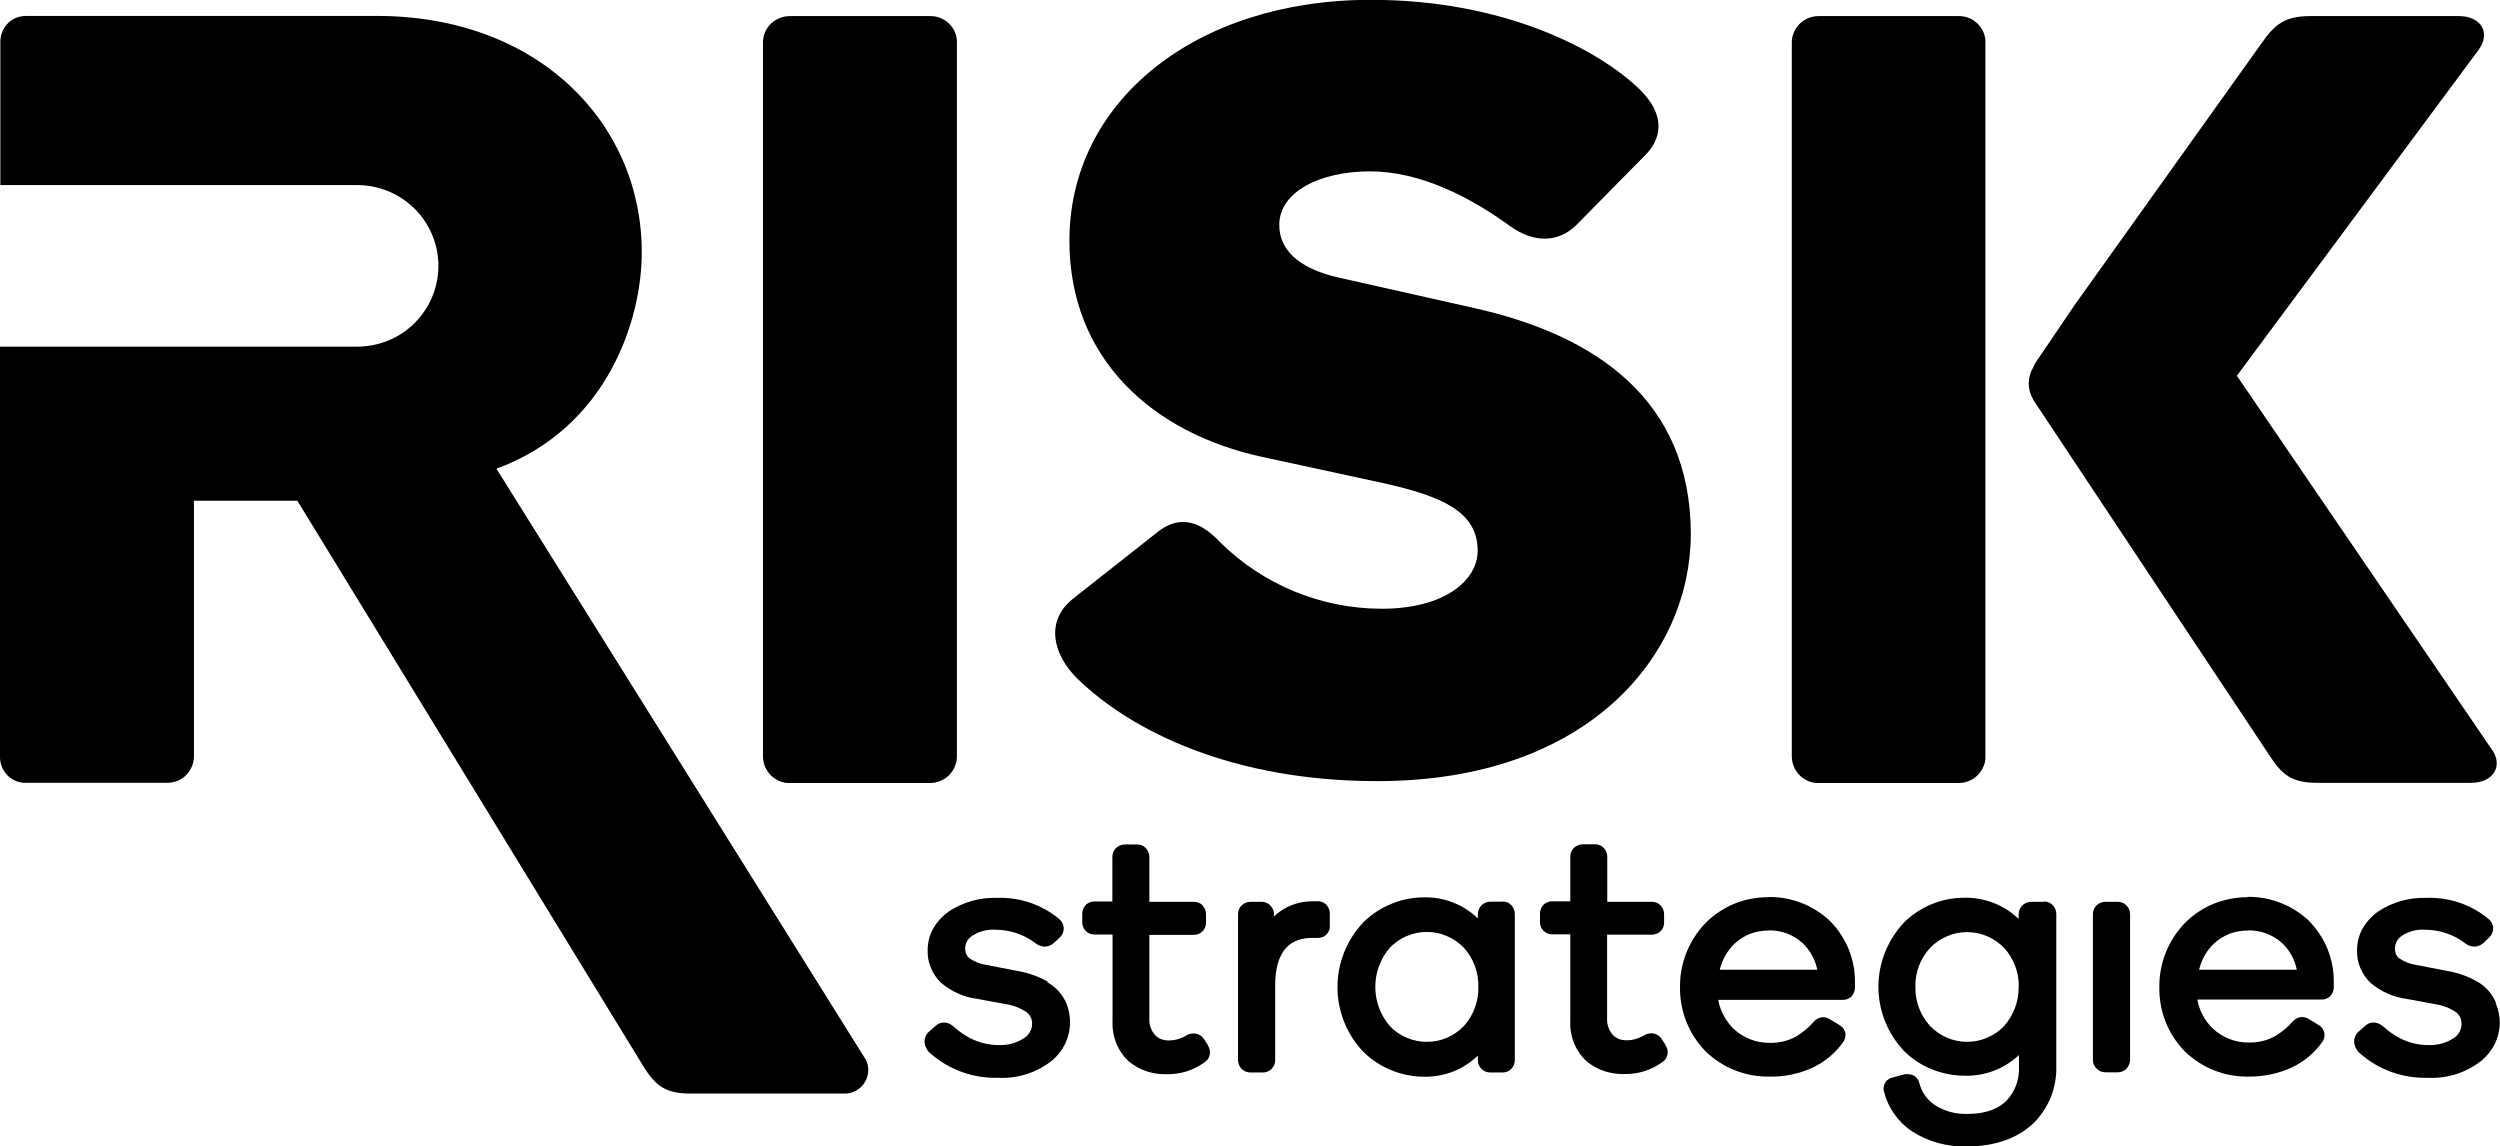 <?xml version="1.0" encoding="UTF-8"?> <svg xmlns="http://www.w3.org/2000/svg" id="Layer_2" data-name="Layer 2" viewBox="0 0 146.04 66.97"><defs><style> .cls-1 { stroke-width: 0px; } </style></defs><g id="Layer_1-2" data-name="Layer 1"><g><path class="cls-1" d="M61.21,57.35c-.56-.32-1.18-.54-1.82-.64l-1.75-.34c-.37-.05-.72-.19-1.02-.4-.08-.07-.14-.15-.18-.24-.04-.1-.06-.21-.06-.32,0-.15.04-.29.11-.42.07-.13.17-.24.3-.32.4-.26.87-.39,1.34-.36.85,0,1.69.27,2.36.79.15.12.34.19.53.2.2,0,.39-.08.54-.21l.36-.34c.07-.07.13-.15.16-.23.04-.09.06-.18.06-.28,0-.1-.03-.21-.07-.3-.04-.09-.11-.18-.19-.25-1.02-.85-2.32-1.29-3.65-1.24-1-.03-1.99.25-2.83.81-.36.26-.66.59-.88.97-.22.39-.33.83-.33,1.28-.01.35.05.71.19,1.03.13.33.34.62.59.87.6.51,1.33.84,2.11.94l1.62.3c.45.06.88.22,1.26.47.11.08.19.18.25.3.06.13.09.27.08.42,0,.16-.05.31-.13.45-.08.14-.18.25-.32.34-.44.3-.97.44-1.5.42-.58,0-1.14-.14-1.66-.4-.35-.18-.67-.41-.96-.67-.07-.06-.15-.12-.23-.16-.11-.06-.23-.09-.35-.09-.18,0-.35.07-.48.19l-.36.32c-.09.07-.16.16-.21.26-.05.1-.08.21-.08.33,0,.14.04.28.1.4.06.12.15.24.26.32,1.08.95,2.49,1.45,3.94,1.41,1.14.06,2.26-.3,3.15-1.01.32-.27.58-.6.76-.97.18-.38.28-.78.29-1.2,0-.39-.06-.77-.2-1.13-.22-.54-.62-.99-1.13-1.27Z"></path><path class="cls-1" d="M70.58,61.08l-.26-.4c-.07-.09-.15-.17-.25-.22-.1-.06-.22-.09-.34-.09-.18,0-.35.06-.5.16-.29.16-.61.25-.94.25-.15,0-.3-.02-.44-.07-.14-.05-.26-.13-.37-.24-.24-.27-.36-.62-.34-.98v-4.88h2.61c.1,0,.19-.02.28-.06.09-.04.17-.09.23-.16.12-.13.19-.31.19-.49v-.5c0-.18-.07-.36-.19-.5-.06-.07-.14-.13-.23-.16-.09-.04-.18-.06-.28-.06h-2.61v-2.63c0-.18-.07-.36-.19-.49-.06-.07-.14-.13-.23-.17-.09-.04-.18-.06-.28-.06h-.73c-.19,0-.38.08-.52.21-.14.14-.21.32-.21.51v2.61h-1.06c-.1,0-.19.02-.28.06-.09.04-.17.09-.23.16-.12.14-.19.31-.19.5v.5c0,.18.07.36.19.49.07.07.15.12.23.16s.18.06.28.06h1.07v5.08c-.02.44.06.88.22,1.28.17.41.42.77.75,1.07.6.49,1.35.74,2.12.73.84.03,1.66-.22,2.33-.73.09-.06.16-.15.2-.24.05-.1.07-.2.07-.31,0-.15-.05-.29-.13-.41h.01Z"></path><path class="cls-1" d="M76.97,52.65h-.32c-.68,0-1.35.21-1.9.61-.12.08-.23.18-.33.28v-.14c0-.19-.08-.37-.21-.5-.06-.07-.14-.12-.23-.16-.09-.04-.18-.06-.27-.06h-.66c-.19,0-.38.08-.52.21-.14.14-.21.32-.21.51v8.53c0,.19.08.38.21.51.14.14.32.21.52.21h.73c.19,0,.37-.07.5-.21.13-.13.21-.31.21-.49v-4.4c0-1.09.27-1.78.64-2.18.18-.2.41-.35.66-.44.28-.1.57-.15.86-.14h.34c.09,0,.18-.02.27-.05s.16-.09.23-.15c.06-.07.11-.14.15-.23.03-.09.05-.18.04-.27v-.73c0-.1-.02-.19-.06-.29-.04-.09-.09-.17-.16-.24-.13-.12-.31-.19-.49-.19Z"></path><path class="cls-1" d="M87.79,52.67h-.73c-.19,0-.38.08-.51.21-.14.13-.21.32-.22.51v.26c-.83-.8-1.95-1.25-3.11-1.23-.67,0-1.33.12-1.94.38-.62.25-1.18.62-1.65,1.09-.96,1.02-1.5,2.37-1.5,3.77s.53,2.75,1.5,3.77c.47.47,1.03.84,1.65,1.09.62.25,1.28.38,1.94.38.58,0,1.15-.1,1.68-.31.53-.21,1.02-.53,1.43-.93v.27c0,.19.08.38.21.51.14.14.32.21.52.21h.73c.1,0,.19-.02.28-.06s.17-.1.23-.17c.12-.13.19-.31.19-.49v-8.54c0-.18-.07-.36-.19-.5-.07-.07-.14-.13-.23-.17-.09-.04-.18-.06-.28-.06ZM86.36,57.66c.02.84-.29,1.66-.85,2.28-.28.29-.61.52-.98.68-.37.16-.77.24-1.18.24s-.8-.08-1.18-.24c-.37-.16-.71-.39-.98-.68-.55-.64-.85-1.45-.85-2.29s.3-1.65.85-2.29c.28-.29.61-.52.99-.68.37-.16.77-.24,1.17-.24s.8.08,1.17.24c.37.16.71.39.99.68.57.63.87,1.45.85,2.3Z"></path><path class="cls-1" d="M97.32,61.08l-.26-.4c-.06-.09-.15-.17-.25-.23-.1-.06-.22-.09-.34-.09-.18,0-.35.06-.5.16-.29.16-.61.25-.94.25-.15,0-.3-.02-.44-.07-.14-.05-.26-.13-.37-.24-.24-.27-.36-.62-.34-.98v-4.88h2.61c.1,0,.19-.02.28-.05.09-.04.17-.09.24-.16.13-.13.2-.31.2-.49v-.5c0-.18-.07-.36-.2-.5-.06-.07-.14-.13-.23-.16-.09-.04-.18-.06-.28-.06h-2.61v-2.64c0-.18-.07-.36-.19-.49-.06-.07-.14-.13-.23-.17-.09-.04-.18-.06-.28-.06h-.73c-.19,0-.38.08-.52.21-.14.14-.21.32-.21.51v2.61h-1.07c-.1,0-.19.02-.28.06-.09.04-.17.09-.23.16-.12.14-.19.31-.19.5v.5c0,.18.07.36.19.49.07.07.15.12.23.16.09.04.18.06.28.06h1.07v5.08c-.02.44.06.88.22,1.28.17.41.42.77.75,1.07.6.49,1.35.74,2.12.73.84.03,1.66-.22,2.33-.73.09-.06.16-.15.2-.24.05-.1.07-.2.07-.31,0-.15-.05-.29-.14-.41h.01Z"></path><path class="cls-1" d="M103.3,52.41c-.69,0-1.38.13-2.01.39-.64.27-1.21.66-1.69,1.15-.95,1.01-1.48,2.34-1.46,3.72-.02,1.39.51,2.73,1.48,3.73.49.48,1.08.87,1.72,1.12.64.26,1.33.38,2.03.37.86.02,1.71-.16,2.49-.51.73-.34,1.36-.86,1.82-1.52.08-.12.12-.25.13-.4,0-.11-.03-.21-.08-.31-.06-.1-.14-.18-.23-.24l-.59-.36c-.12-.08-.26-.12-.4-.13-.11,0-.23.03-.33.08-.09.05-.17.12-.24.2-.3.34-.65.63-1.04.86-.46.25-.98.37-1.51.36-.79.01-1.56-.29-2.13-.83-.46-.46-.77-1.04-.89-1.68h7.28c.1,0,.2-.02.3-.06.09-.04.18-.1.24-.18.11-.14.17-.31.17-.48v-.26c.01-.67-.11-1.34-.36-1.96s-.62-1.19-1.1-1.67c-.97-.92-2.26-1.42-3.59-1.4ZM103.3,54.35c.73-.02,1.44.24,1.99.73.44.42.75.97.87,1.57h-5.7c.14-.58.43-1.1.86-1.52.54-.51,1.25-.78,1.99-.77Z"></path><path class="cls-1" d="M119.38,52.68h-.73c-.19,0-.38.08-.51.21-.14.13-.21.32-.22.51v.28c-.84-.81-1.97-1.25-3.13-1.24-.66,0-1.32.12-1.93.37-.62.25-1.17.62-1.64,1.08-.95,1.02-1.49,2.36-1.49,3.75s.53,2.73,1.49,3.75c.47.47,1.04.84,1.65,1.08.62.25,1.28.37,1.95.37,1.16.02,2.28-.42,3.12-1.21v.69c.02.36-.04.72-.16,1.06-.12.34-.32.65-.57.92-.47.47-1.2.77-2.27.77-.71.03-1.41-.17-1.99-.57-.41-.3-.7-.73-.83-1.23-.04-.16-.12-.29-.25-.39-.12-.09-.27-.13-.43-.13-.06,0-.11,0-.17,0l-.73.2c-.14.03-.28.11-.37.23-.09.12-.14.26-.14.41,0,.06,0,.11.02.16.23.94.81,1.77,1.61,2.32.97.63,2.11.94,3.26.9,1.62,0,2.92-.48,3.83-1.32.45-.43.8-.96,1.04-1.53.23-.58.35-1.2.33-1.82v-8.91c0-.18-.07-.36-.19-.5-.07-.07-.15-.13-.24-.17-.09-.04-.19-.06-.29-.05ZM117.92,57.64c.02.84-.29,1.66-.85,2.3-.28.29-.61.52-.99.68-.37.16-.77.24-1.17.24s-.8-.08-1.17-.24c-.37-.16-.71-.39-.99-.68-.57-.63-.88-1.45-.86-2.3-.02-.84.29-1.65.86-2.27.28-.29.61-.52.99-.68.37-.16.77-.24,1.17-.24s.8.08,1.17.24c.37.16.71.39.99.68.57.62.87,1.44.86,2.27h-.01Z"></path><path class="cls-1" d="M123.71,52.68h-.73c-.19,0-.38.08-.51.21-.14.13-.21.32-.21.51v8.53c0,.09.02.19.06.27.04.09.09.16.16.23.14.14.32.21.51.21h.73c.1,0,.19-.02.28-.06.09-.04.17-.09.23-.16.12-.14.19-.31.2-.49v-8.53c0-.18-.07-.36-.2-.5-.07-.07-.14-.13-.23-.16-.09-.04-.18-.06-.28-.06Z"></path><path class="cls-1" d="M131.31,52.41c-.69,0-1.38.13-2.01.39s-1.22.66-1.7,1.15c-.95,1.01-1.48,2.34-1.46,3.72-.01.69.11,1.37.36,2.01.25.64.63,1.22,1.11,1.72.49.48,1.08.87,1.72,1.12.64.26,1.33.38,2.02.37.86.01,1.72-.17,2.5-.52.73-.34,1.36-.86,1.82-1.52.08-.11.12-.25.12-.39,0-.11-.03-.21-.08-.31-.05-.1-.13-.19-.23-.25l-.59-.36c-.12-.08-.26-.12-.4-.13-.11,0-.23.03-.33.08-.09.05-.17.12-.24.19-.29.34-.65.63-1.04.86-.46.25-.98.37-1.51.36-.79.01-1.55-.29-2.12-.83-.46-.45-.78-1.04-.89-1.68h7.27c.1,0,.2-.02.29-.06.09-.04.18-.1.24-.18.11-.13.17-.3.17-.48v-.26c.01-.67-.11-1.34-.36-1.96-.25-.62-.63-1.19-1.1-1.67-.97-.91-2.26-1.41-3.59-1.39ZM131.31,54.35c.73-.02,1.44.24,1.99.73.45.42.75.97.87,1.57h-5.71c.14-.58.43-1.11.86-1.52.54-.51,1.25-.78,2-.77Z"></path><path class="cls-1" d="M145.8,58.57c-.21-.51-.59-.94-1.07-1.22-.56-.32-1.18-.54-1.82-.64l-1.75-.34c-.37-.05-.72-.19-1.02-.4-.08-.06-.14-.14-.18-.24-.04-.1-.06-.21-.06-.32,0-.15.04-.29.11-.42.07-.13.17-.24.29-.32.4-.26.87-.39,1.34-.36.85,0,1.69.27,2.36.79.15.12.34.19.53.2.2,0,.39-.08.54-.21l.35-.34c.07-.07.13-.15.16-.23.04-.09.06-.18.06-.28,0-.1-.02-.21-.07-.3-.04-.1-.11-.18-.19-.25-1.02-.85-2.32-1.29-3.65-1.24-1.01-.03-1.99.25-2.83.81-.36.26-.66.59-.88.97-.22.39-.33.83-.33,1.28-.01.35.05.71.19,1.03.13.33.34.62.59.87.6.51,1.33.84,2.11.94l1.62.3c.45.06.88.22,1.26.47.11.08.19.18.25.3.06.13.09.27.08.42,0,.16-.05.31-.12.45-.08.14-.18.25-.32.34-.44.3-.97.44-1.5.42-.57,0-1.14-.14-1.65-.4-.35-.18-.67-.41-.96-.67-.07-.06-.15-.12-.24-.16-.11-.06-.23-.09-.35-.09-.18,0-.35.07-.48.19l-.36.32c-.09.07-.16.16-.21.26-.05.1-.08.21-.08.33,0,.14.04.28.1.4.06.12.15.24.26.32,1.08.95,2.49,1.45,3.94,1.41,1.14.06,2.26-.3,3.15-1.01.32-.27.58-.6.77-.97.18-.38.28-.79.29-1.2,0-.4-.08-.81-.24-1.18Z"></path><path class="cls-1" d="M137.81,61.43h0s0,0,0,0h0Z"></path><path class="cls-1" d="M54.33.94h-8.18c-.41,0-.8.15-1.1.43-.3.28-.47.67-.48,1.07v41.74c0,.21.04.41.12.6.08.19.19.36.34.51.15.15.32.26.51.34.19.08.4.12.61.11h8.18c.21,0,.41-.04.6-.12.19-.08.37-.19.51-.34.15-.15.26-.32.34-.51.08-.19.12-.39.12-.6V2.44c0-.41-.18-.79-.47-1.07-.29-.28-.69-.44-1.1-.43Z"></path><path class="cls-1" d="M114.43.94h-8.18c-.41,0-.81.15-1.1.43-.29.28-.47.67-.48,1.07v41.74c0,.21.04.41.12.6.08.19.19.36.34.51.15.15.32.26.51.34.19.08.4.12.6.11h8.18c.21,0,.41-.04.6-.12.19-.08.37-.19.51-.34.15-.15.26-.32.34-.51.08-.19.12-.39.11-.6V2.44c0-.41-.18-.79-.47-1.07-.29-.28-.69-.44-1.1-.43Z"></path><path class="cls-1" d="M86.18,18.01l-8.05-1.81c-2.39-.56-3.4-1.69-3.4-3.06,0-1.94,2.39-3.13,5.29-3.13s5.79,1.45,8.18,3.19c1.38,1,2.83,1,3.9-.07l4.01-4.07c.76-.75,1.51-2.25-.63-4.12-2.44-2.19-7.79-4.95-15.4-4.95-10.26,0-17.61,5.94-17.61,14.07,0,6.89,4.84,11.24,11.26,12.63l6.93,1.5c3.71.81,5.66,1.75,5.66,3.99,0,1.69-1.89,3.38-5.6,3.38-3.54,0-6.93-1.4-9.44-3.88-1-1.07-2.26-1.75-3.71-.56l-4.91,3.87c-1.63,1.32-1.13,3.26.25,4.63,3.21,3.13,9.12,6.01,17.55,6.01,12.4,0,18.31-7.44,18.31-14.44-.01-7.87-5.61-11.61-12.59-13.18Z"></path><path class="cls-1" d="M145.54,43.75l-14.87-21.8,14.1-19.01c.75-1,.19-2-1.13-2h-8.68c-1.51,0-2.08.5-2.83,1.56l-10.94,15.32-2.23,3.29c-.08.11-.14.24-.19.36-.17.28-.26.6-.26.93s.09.65.26.93v.02l13.83,20.82c.7,1.06,1.25,1.56,2.76,1.56h8.97c1.32.01,1.94-.99,1.21-1.99Z"></path><path class="cls-1" d="M29,27.38c6.48-2.38,8.49-8.7,8.49-12.63,0-7.56-6.04-13.82-15.48-13.82H1.59c-.2,0-.41.02-.6.09-.19.07-.37.18-.51.32-.15.14-.26.31-.34.5-.08.19-.12.39-.12.59v8.38h20.84c1.26,0,2.47.5,3.36,1.38.89.89,1.39,2.09,1.39,3.34s-.5,2.46-1.39,3.34c-.89.89-2.1,1.38-3.36,1.38H0v23.98c0,.2.04.4.12.59.08.19.2.36.34.5.15.14.32.25.51.32.19.07.39.1.6.09h8.18c.21,0,.41-.04.61-.11.19-.08.37-.19.51-.34.15-.15.26-.32.34-.51.08-.19.12-.4.12-.6v-14.92h6.04l20.19,33c.76,1.25,1.39,1.63,2.77,1.63h8.93c.26.02.52-.04.75-.17.23-.13.42-.31.54-.54.13-.23.18-.49.17-.75-.02-.26-.11-.51-.27-.72L29,27.38Z"></path></g></g></svg> 